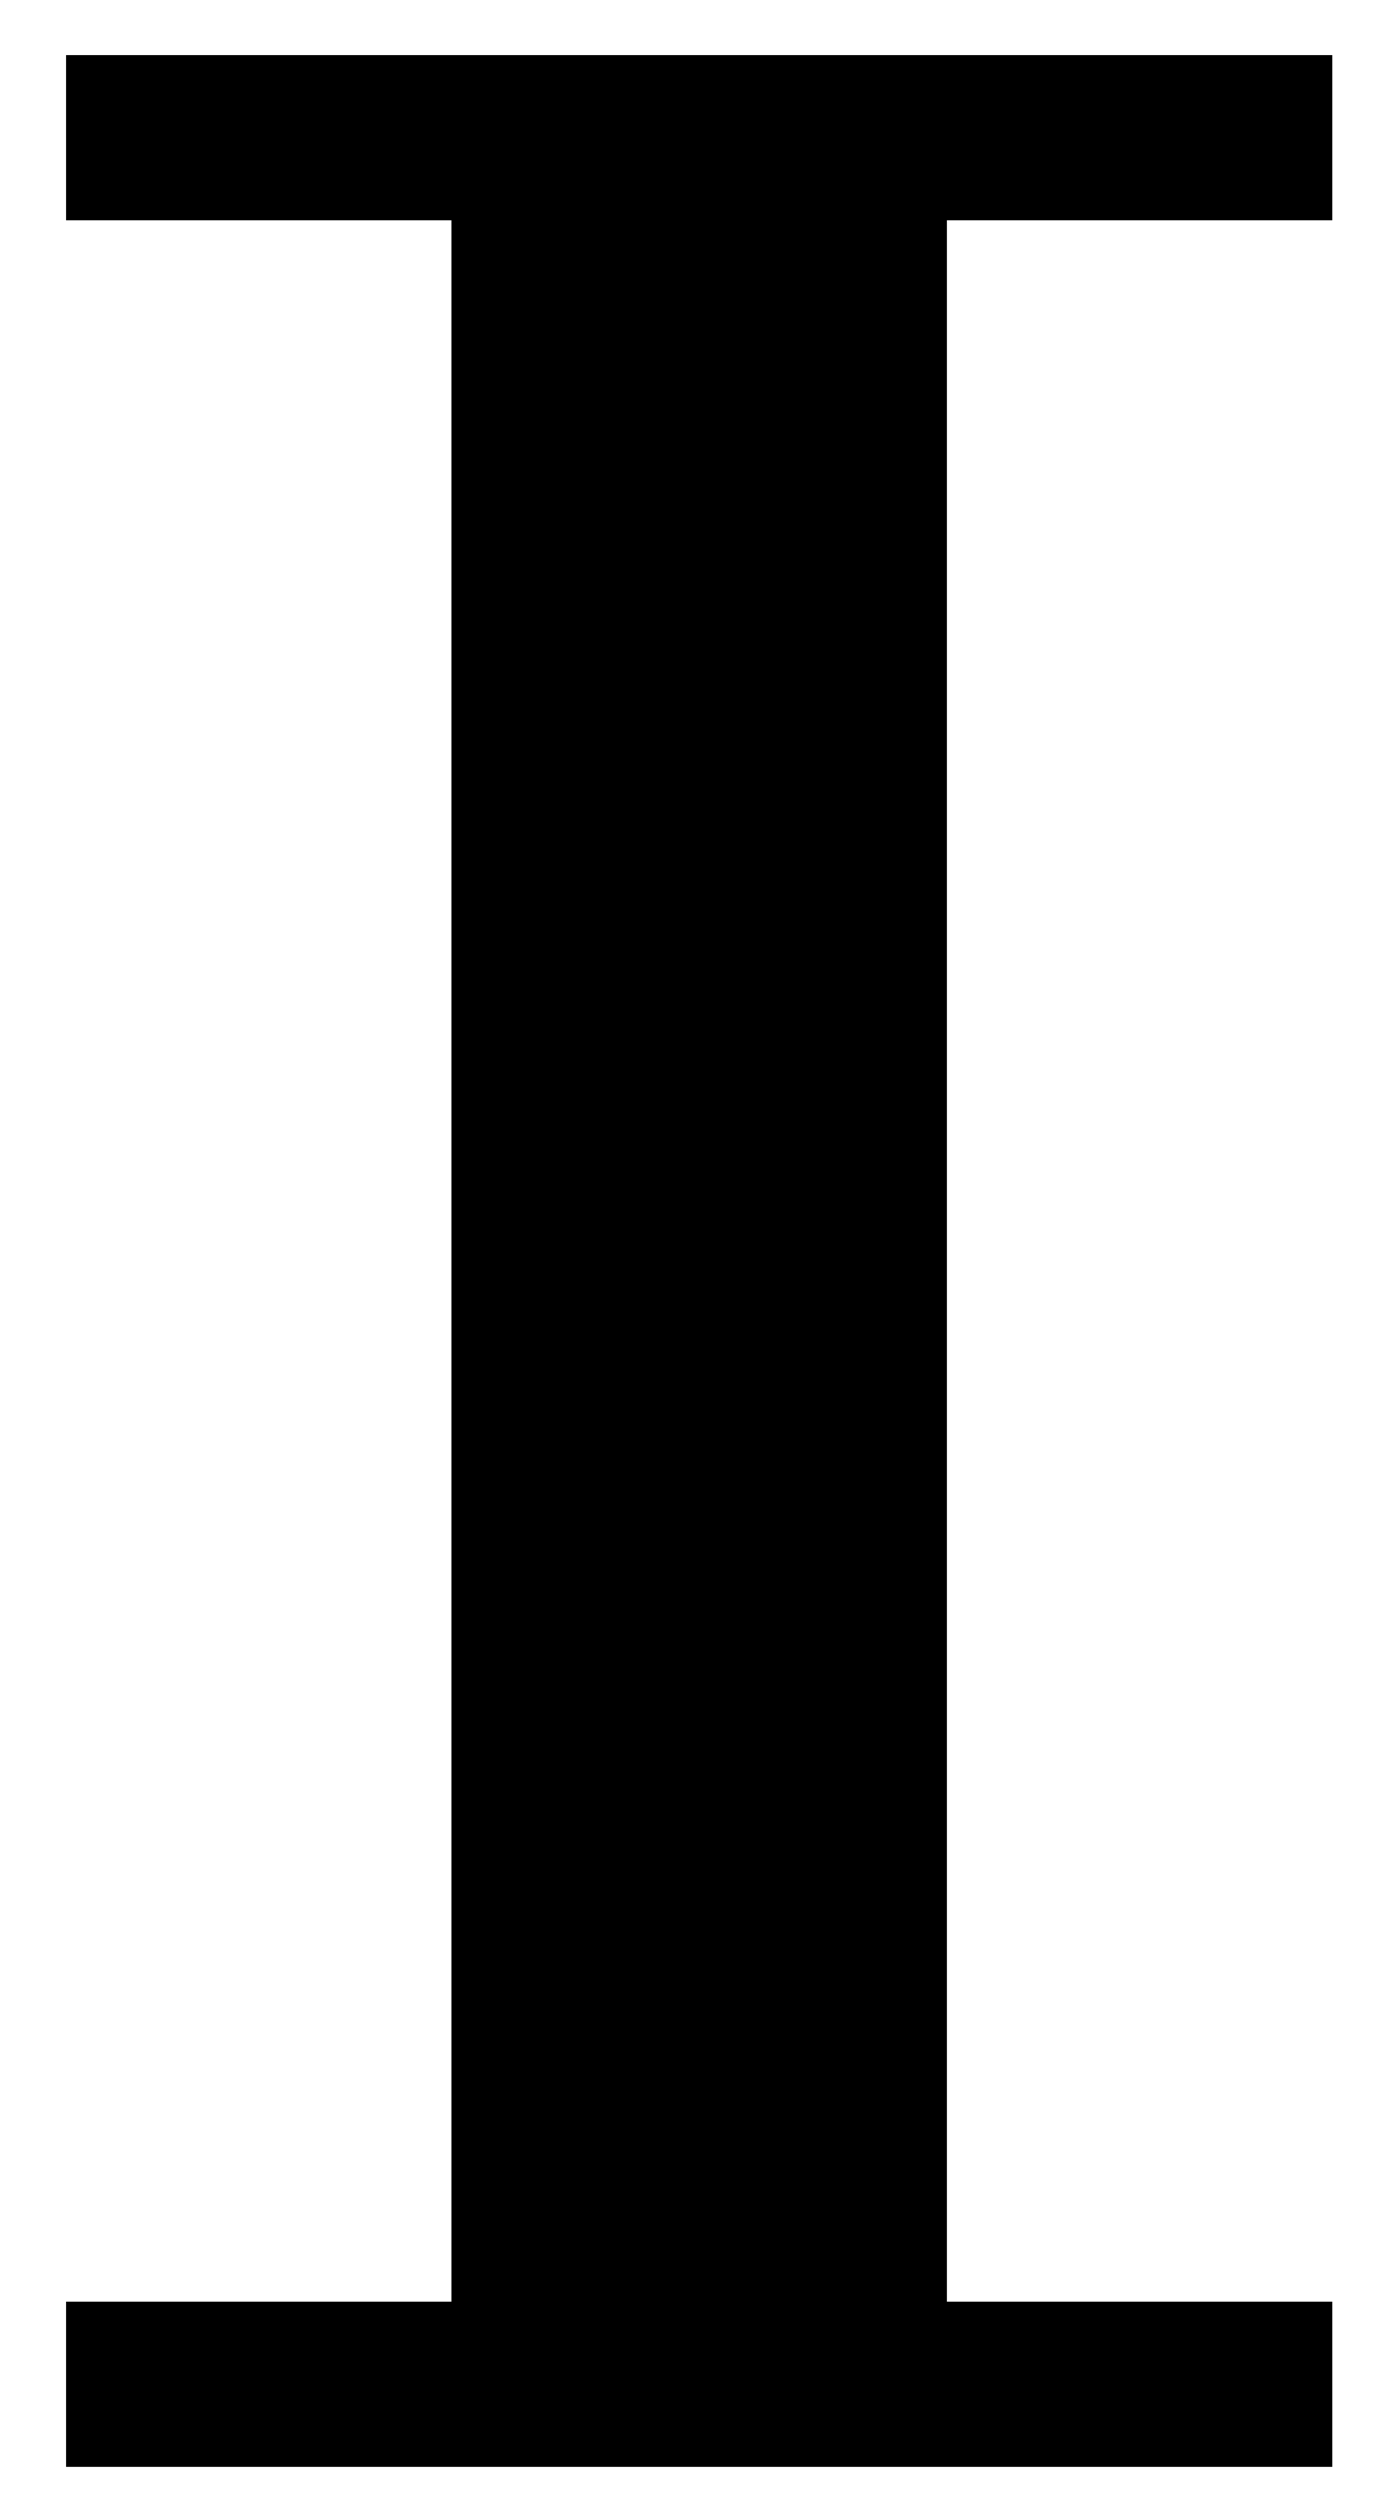 <svg xmlns="http://www.w3.org/2000/svg" version="1.0" viewBox="0 0 357 648"><path d="M17.128 35.688v21.41h99.911v539.52H17.128v42.819h328.279v-42.82h-99.911V57.097h99.911V14.279H17.127v21.41z"/></svg>
